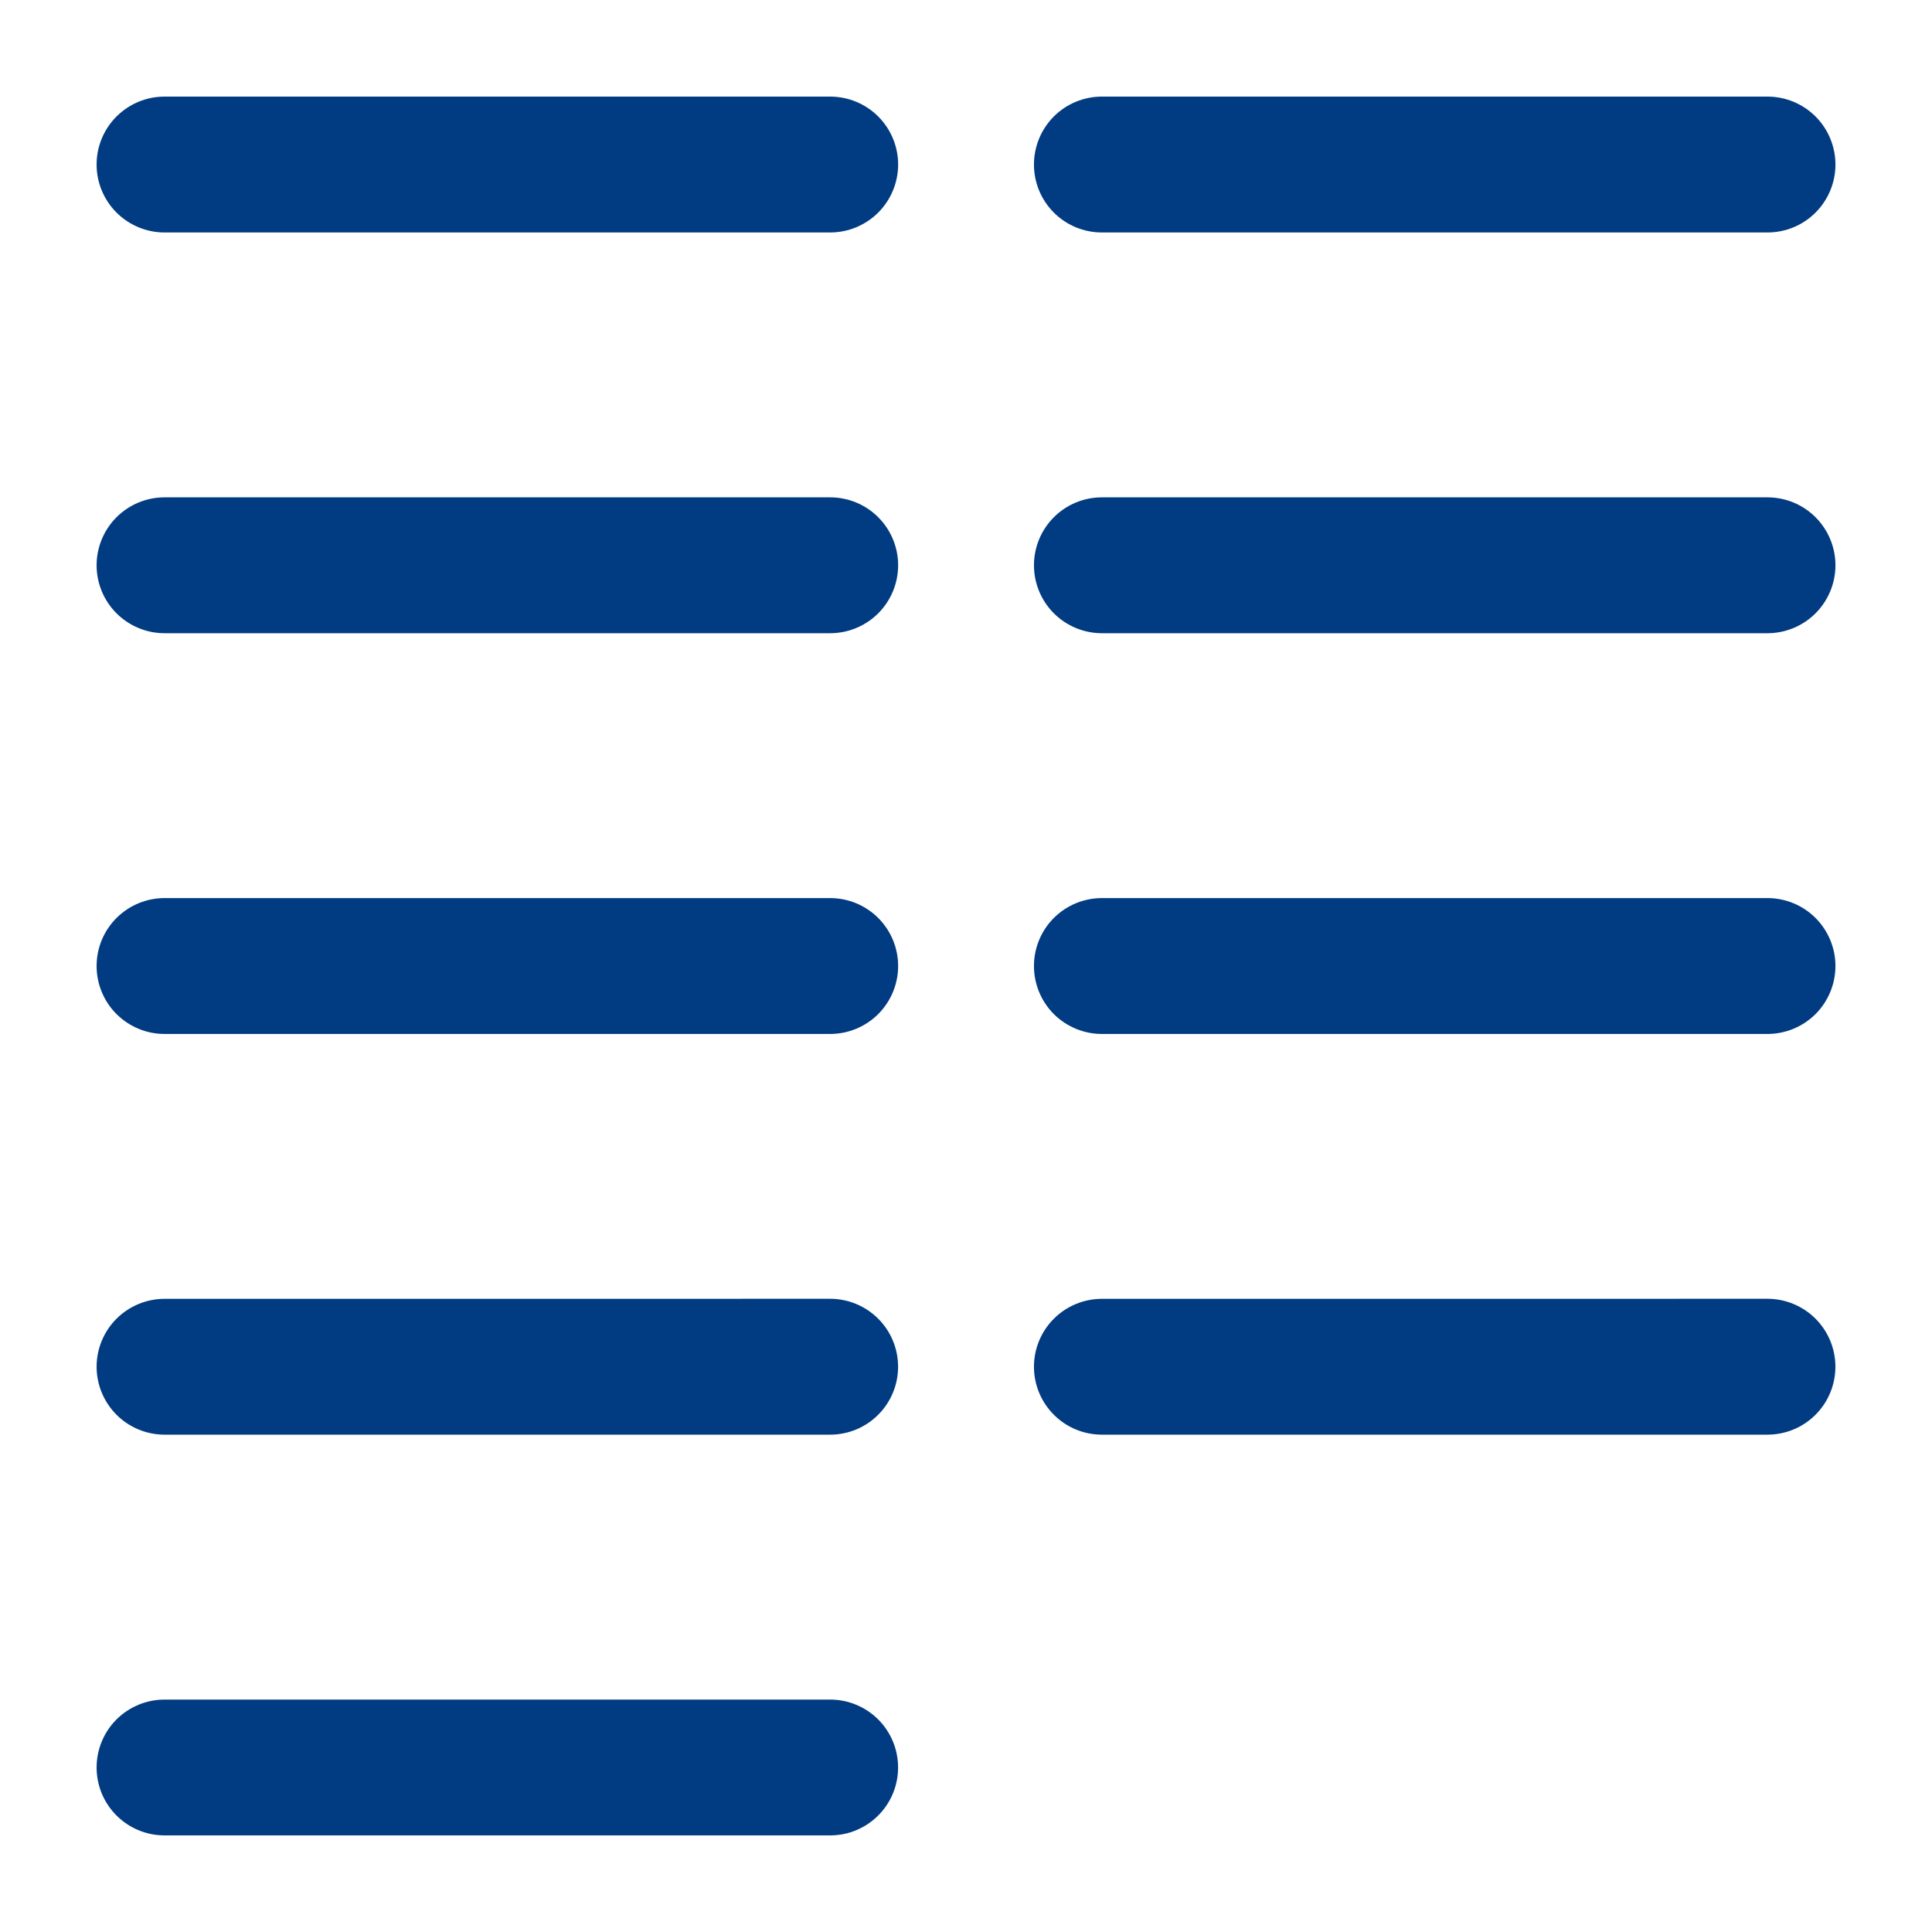 <svg width="40" height="40" viewBox="0 0 40 40" fill="none" xmlns="http://www.w3.org/2000/svg">
<rect width="40" height="40" fill="white"/>
<path d="M17.188 35.188C17.561 35.188 17.918 35.336 18.182 35.599C18.446 35.863 18.594 36.221 18.594 36.594C18.594 36.967 18.446 37.324 18.182 37.588C17.918 37.852 17.561 38 17.188 38H3.407C3.034 38 2.676 37.852 2.412 37.588C2.148 37.324 2 36.967 2 36.594C2 36.221 2.148 35.863 2.412 35.599C2.676 35.336 3.034 35.188 3.407 35.188H17.188ZM17.188 26.89C17.561 26.89 17.918 27.039 18.182 27.302C18.446 27.566 18.594 27.924 18.594 28.297C18.594 28.67 18.446 29.027 18.182 29.291C17.918 29.555 17.561 29.703 17.188 29.703H3.407C3.034 29.703 2.676 29.555 2.412 29.291C2.149 29.027 2 28.67 2 28.297C2 27.924 2.149 27.566 2.412 27.303C2.676 27.039 3.034 26.891 3.407 26.891L17.188 26.89ZM36.594 26.89C36.967 26.89 37.325 27.039 37.588 27.302C37.852 27.566 38 27.924 38 28.297C38 28.67 37.852 29.027 37.588 29.291C37.325 29.555 36.967 29.703 36.594 29.703H22.813C22.44 29.703 22.082 29.555 21.819 29.291C21.555 29.027 21.407 28.67 21.407 28.297C21.407 27.924 21.555 27.566 21.819 27.303C22.082 27.039 22.44 26.891 22.813 26.891L36.594 26.89ZM17.188 18.594C17.561 18.594 17.919 18.742 18.183 19.006C18.446 19.27 18.595 19.627 18.595 20C18.595 20.373 18.446 20.731 18.183 20.995C17.919 21.258 17.561 21.407 17.188 21.407H3.406C3.033 21.407 2.676 21.258 2.412 20.995C2.148 20.731 2 20.373 2 20C2 19.627 2.148 19.27 2.412 19.006C2.676 18.742 3.033 18.594 3.406 18.594H17.188ZM36.594 18.594C36.967 18.594 37.325 18.742 37.589 19.006C37.852 19.27 38.001 19.627 38.001 20C38.001 20.373 37.852 20.731 37.589 20.995C37.325 21.258 36.967 21.407 36.594 21.407H22.813C22.44 21.407 22.082 21.258 21.818 20.995C21.555 20.731 21.407 20.373 21.407 20C21.407 19.627 21.555 19.27 21.818 19.006C22.082 18.742 22.44 18.594 22.813 18.594H36.594ZM17.188 10.297C17.561 10.297 17.919 10.445 18.183 10.709C18.446 10.973 18.595 11.33 18.595 11.703C18.595 12.076 18.446 12.434 18.183 12.698C17.919 12.961 17.561 13.11 17.188 13.11H3.406C3.033 13.11 2.676 12.961 2.412 12.698C2.148 12.434 2 12.076 2 11.703C2 11.331 2.148 10.973 2.412 10.709C2.676 10.445 3.033 10.297 3.406 10.297L17.188 10.297ZM36.594 10.297C36.967 10.297 37.325 10.445 37.589 10.709C37.852 10.973 38.001 11.33 38.001 11.703C38.001 12.076 37.852 12.434 37.589 12.698C37.325 12.961 36.967 13.11 36.594 13.11H22.813C22.44 13.11 22.082 12.961 21.819 12.698C21.555 12.434 21.407 12.076 21.407 11.703C21.407 11.331 21.555 10.973 21.819 10.709C22.082 10.445 22.44 10.297 22.813 10.297L36.594 10.297ZM36.594 2C36.967 2 37.325 2.148 37.589 2.412C37.852 2.676 38.001 3.034 38.001 3.407C38.001 3.78 37.852 4.137 37.589 4.401C37.325 4.665 36.967 4.813 36.594 4.813H22.813C22.44 4.813 22.082 4.665 21.818 4.401C21.555 4.137 21.407 3.78 21.407 3.407C21.407 3.034 21.555 2.676 21.818 2.412C22.082 2.148 22.44 2 22.813 2H36.594ZM17.188 2C17.561 2 17.919 2.148 18.183 2.412C18.446 2.676 18.595 3.033 18.595 3.406C18.595 3.779 18.446 4.137 18.183 4.401C17.919 4.664 17.561 4.813 17.188 4.813H3.406C3.033 4.813 2.676 4.664 2.412 4.401C2.148 4.137 2 3.779 2 3.406C2 3.033 2.148 2.676 2.412 2.412C2.676 2.148 3.033 2 3.406 2H17.188Z" fill="#013B81"/>
</svg>
